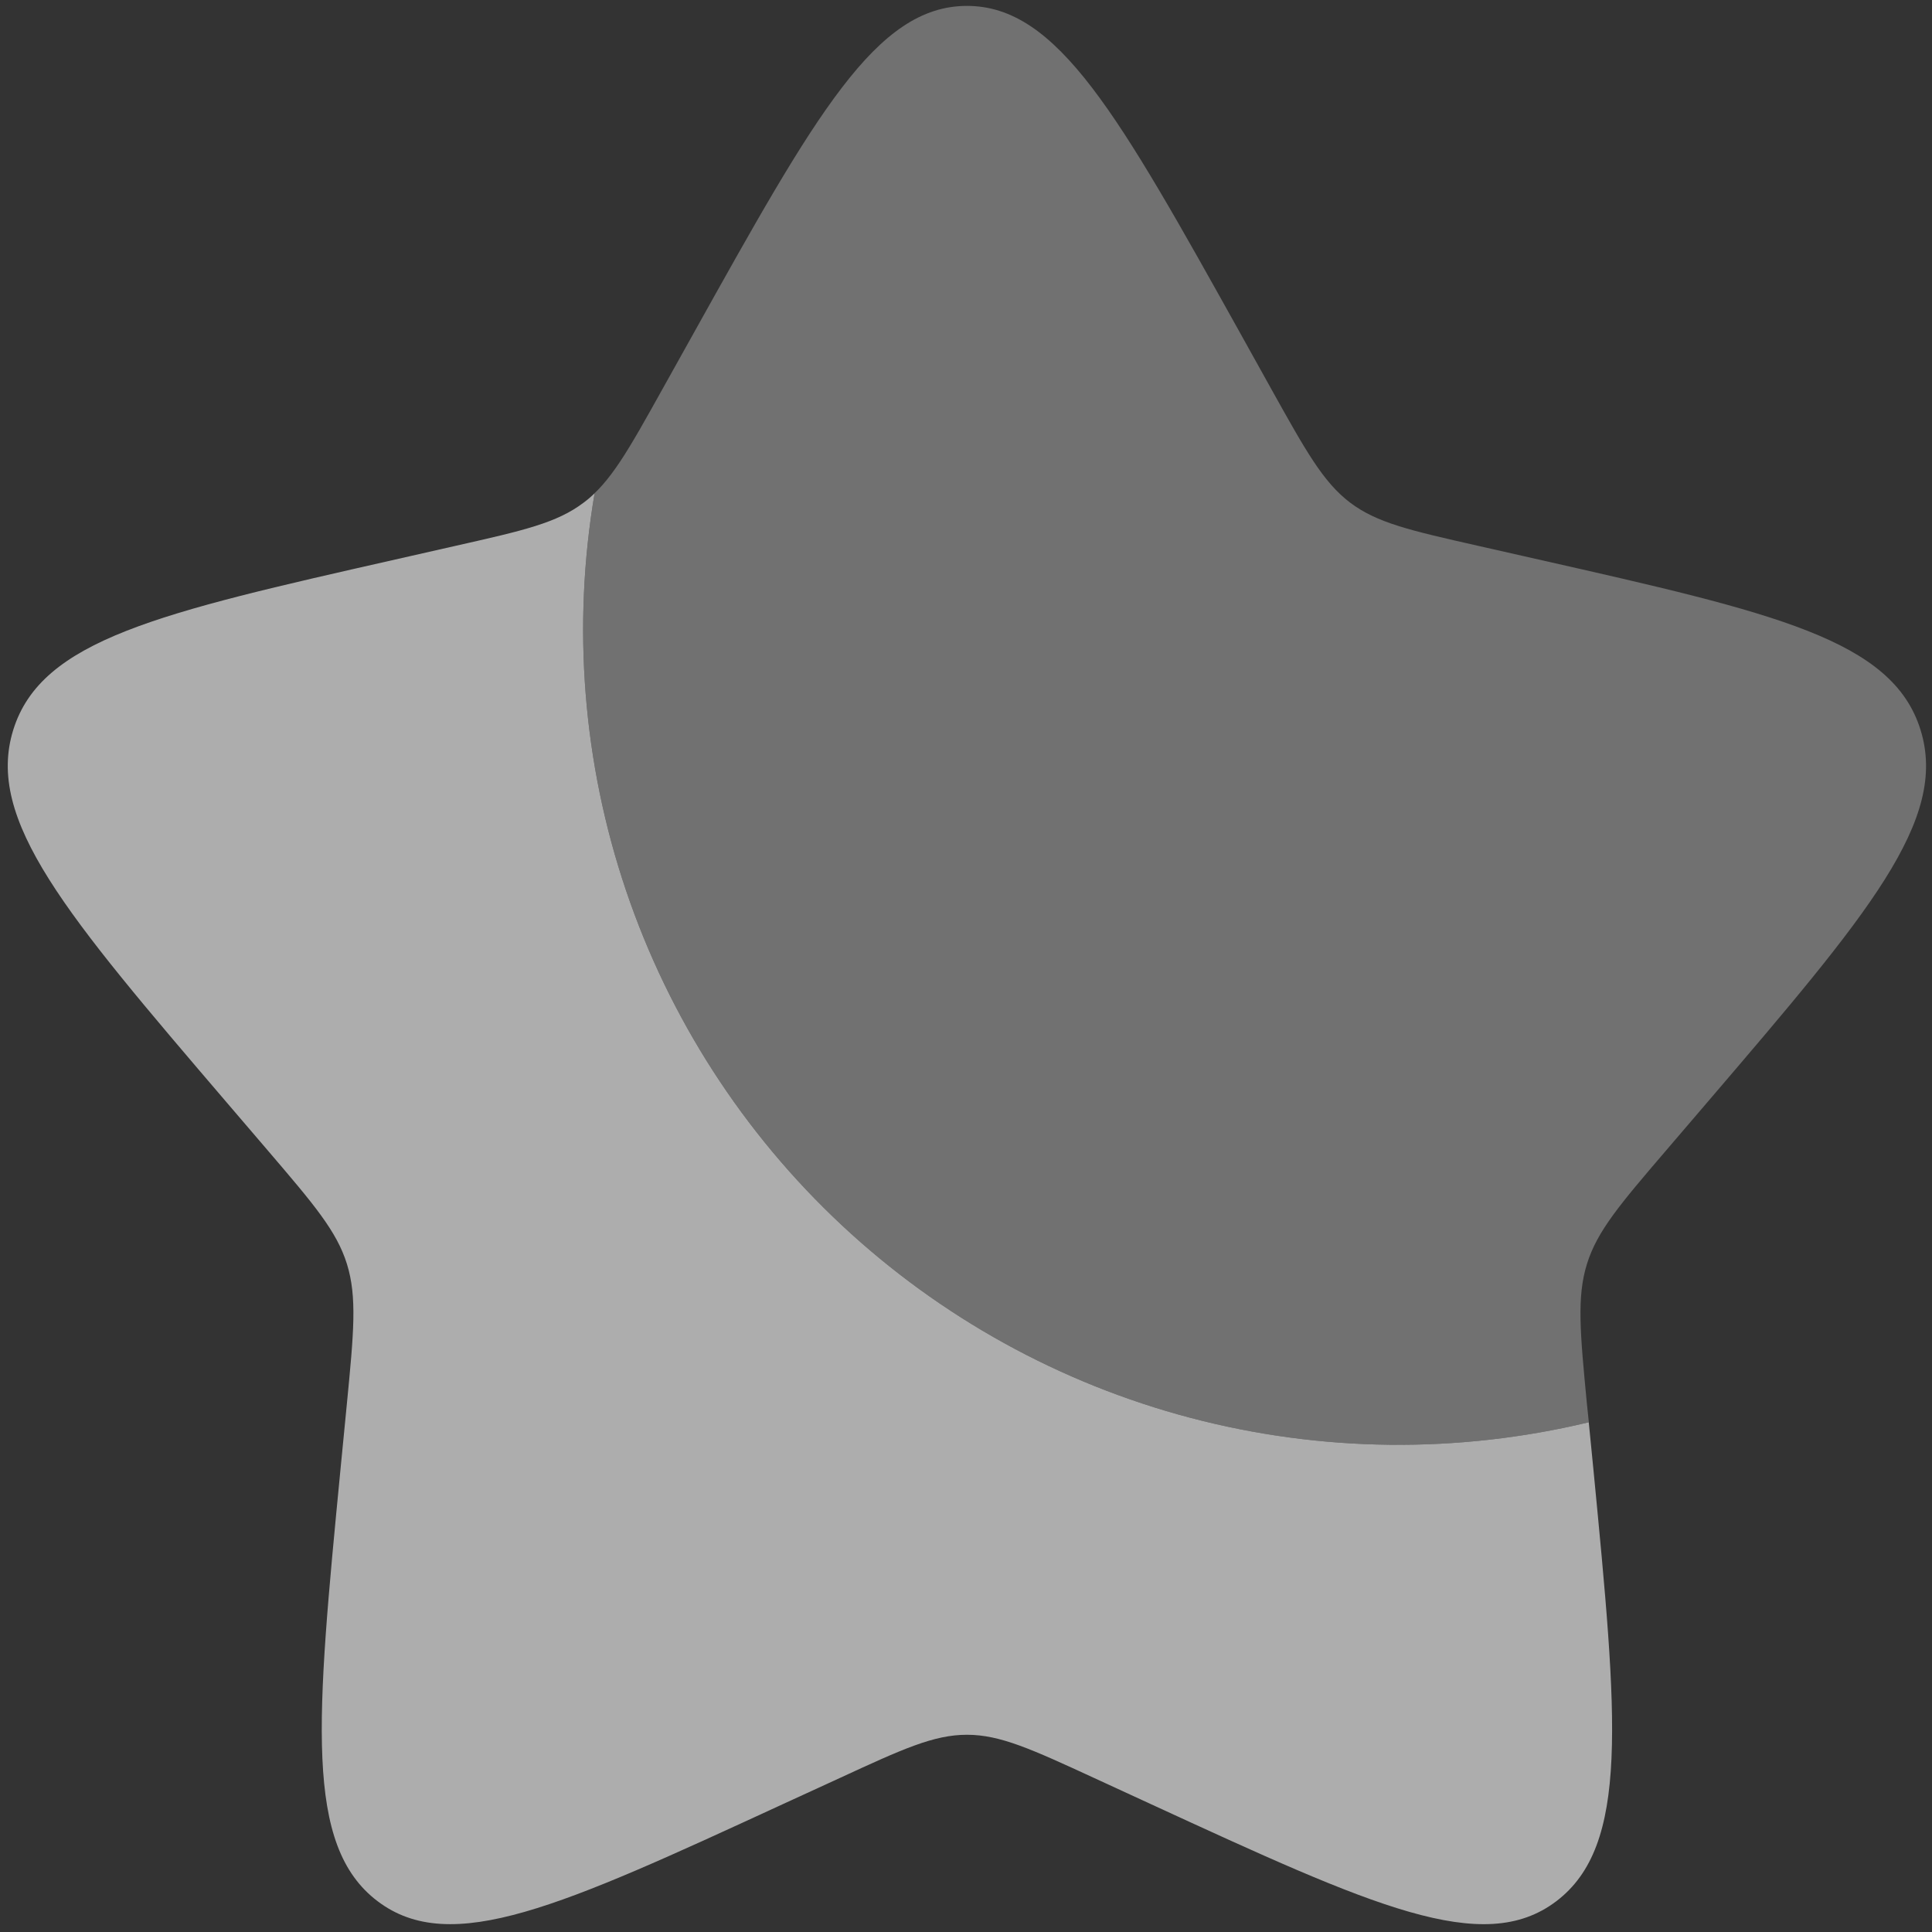 <svg width="235" height="235" viewBox="0 0 235 235" fill="none" xmlns="http://www.w3.org/2000/svg">
<rect x="0" y="0" width="235" height="235" fill="#333333" stroke="none"/>
<g opacity="0.6">
<path d="M193.25 172.999C177.303 176.828 160.656 176.642 144.799 172.459C128.942 168.276 114.37 160.225 102.388 149.028C90.406 137.83 81.388 123.836 76.141 108.299C70.894 92.761 69.583 76.165 72.325 59.996C71.914 60.405 71.473 60.783 71.006 61.127C67.74 63.612 63.656 64.534 55.49 66.377L48.081 68.057C19.381 74.556 5.031 77.799 1.613 88.777C-1.794 99.744 7.983 111.189 27.548 134.067L32.611 139.982C38.165 146.481 40.953 149.736 42.201 153.749C43.45 157.774 43.03 162.114 42.19 170.782L41.42 178.681C38.468 209.212 36.986 224.472 45.923 231.251C54.86 238.029 68.3 231.857 95.156 219.479L102.121 216.282C109.751 212.759 113.566 211.009 117.615 211.009C121.663 211.009 125.478 212.759 133.12 216.282L140.061 219.479C166.93 231.846 180.37 238.029 189.295 231.262C198.243 224.472 196.761 209.212 193.81 178.681L193.25 172.999Z" fill="white"/>
<path opacity="0.5" d="M84.4 40.477L80.573 47.337C76.373 54.874 74.273 58.642 71.006 61.127C71.473 60.777 71.912 60.4 72.325 59.996C69.582 76.166 70.894 92.763 76.141 108.302C81.388 123.841 90.407 137.836 102.391 149.034C114.374 160.231 128.948 168.282 144.807 172.464C160.666 176.647 177.314 176.83 193.261 172.999L193.028 170.782C192.2 162.114 191.78 157.774 193.028 153.749C194.276 149.736 197.053 146.481 202.618 139.982L207.681 134.067C227.246 111.201 237.023 99.756 233.605 88.777C230.198 77.799 215.848 74.544 187.148 68.057L179.728 66.377C171.573 64.534 167.49 63.612 164.211 61.127C160.945 58.642 158.845 54.874 154.645 47.337L150.83 40.477C136.048 13.971 128.663 0.717 117.615 0.717C106.566 0.717 99.181 13.971 84.4 40.477Z" fill="white"/>
</g>
</svg>
